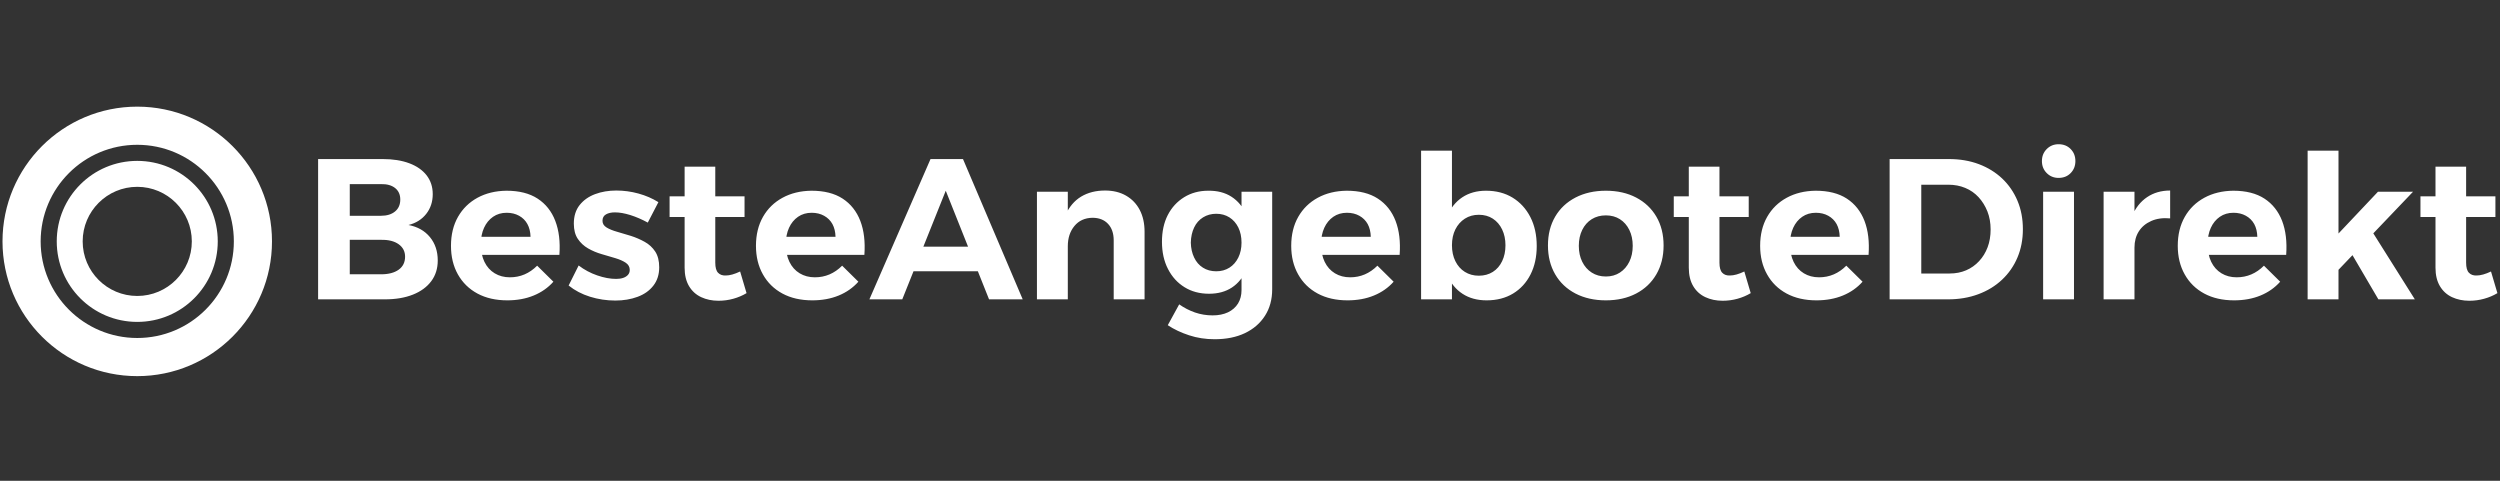 <svg width="260" height="50" viewBox="0 0 260 50" fill="none" xmlns="http://www.w3.org/2000/svg">
<rect x="0" y="0" width="260" height="50" fill="#333333" stroke="none"/>
<g clip-path="url(#clip0_54_12061)">
<path d="M33.083 16.542H39.794C40.864 16.542 41.788 16.688 42.567 16.98C43.345 17.272 43.946 17.692 44.372 18.239C44.794 18.789 45.005 19.439 45.005 20.19C45.005 20.982 44.78 21.666 44.33 22.241C43.877 22.819 43.261 23.205 42.483 23.4C43.428 23.58 44.172 24 44.713 24.659C45.255 25.32 45.526 26.13 45.526 27.089C45.526 27.922 45.301 28.641 44.851 29.244C44.398 29.85 43.762 30.315 42.942 30.64C42.122 30.968 41.149 31.132 40.024 31.132H33.083V16.542ZM36.376 22.441H39.628C40.239 22.441 40.725 22.291 41.087 21.991C41.448 21.693 41.629 21.281 41.629 20.753C41.629 20.238 41.448 19.838 41.087 19.552C40.725 19.269 40.239 19.134 39.628 19.148H36.376V22.441ZM36.376 28.527H39.628C40.406 28.527 41.017 28.367 41.462 28.048C41.907 27.728 42.129 27.276 42.129 26.693C42.129 26.151 41.907 25.72 41.462 25.401C41.017 25.081 40.406 24.928 39.628 24.942H36.376V28.527ZM49.549 24.629H55.176C55.163 24.115 55.054 23.673 54.851 23.304C54.651 22.937 54.364 22.649 53.988 22.441C53.613 22.232 53.182 22.128 52.696 22.128C52.154 22.128 51.682 22.267 51.279 22.545C50.876 22.823 50.563 23.205 50.341 23.691C50.119 24.178 50.008 24.741 50.008 25.38C50.008 26.102 50.133 26.721 50.383 27.235C50.633 27.749 50.987 28.145 51.446 28.423C51.904 28.701 52.432 28.84 53.03 28.84C54.114 28.84 55.058 28.437 55.864 27.631L57.553 29.298C56.997 29.923 56.312 30.403 55.498 30.736C54.686 31.07 53.773 31.236 52.759 31.236C51.564 31.236 50.529 31 49.653 30.528C48.778 30.055 48.1 29.391 47.619 28.535C47.141 27.682 46.902 26.693 46.902 25.567C46.902 24.414 47.145 23.409 47.631 22.553C48.118 21.7 48.794 21.038 49.661 20.565C50.531 20.093 51.536 19.849 52.675 19.835C53.995 19.835 55.075 20.109 55.914 20.657C56.756 21.207 57.368 21.978 57.748 22.97C58.132 23.965 58.275 25.143 58.178 26.505H49.549V24.629ZM68.474 21.024L67.37 23.149C66.758 22.816 66.154 22.555 65.556 22.366C64.959 22.18 64.424 22.087 63.951 22.087C63.576 22.087 63.266 22.156 63.022 22.295C62.78 22.434 62.659 22.656 62.659 22.962C62.659 23.254 62.801 23.486 63.084 23.658C63.37 23.833 63.739 23.983 64.189 24.108C64.642 24.233 65.118 24.375 65.619 24.534C66.119 24.695 66.594 24.9 67.044 25.15C67.497 25.401 67.863 25.737 68.141 26.159C68.419 26.584 68.558 27.131 68.558 27.797C68.558 28.548 68.356 29.183 67.953 29.703C67.55 30.225 67.001 30.614 66.306 30.87C65.612 31.128 64.841 31.257 63.993 31.257C63.09 31.257 62.214 31.125 61.367 30.861C60.519 30.597 59.776 30.208 59.137 29.694L60.179 27.61C60.762 28.055 61.404 28.398 62.105 28.64C62.808 28.884 63.465 29.006 64.076 29.006C64.354 29.006 64.597 28.972 64.806 28.902C65.014 28.833 65.181 28.728 65.306 28.59C65.431 28.451 65.494 28.277 65.494 28.068C65.494 27.763 65.355 27.515 65.077 27.326C64.799 27.14 64.438 26.98 63.993 26.847C63.548 26.716 63.076 26.578 62.576 26.43C62.075 26.286 61.606 26.088 61.167 25.838C60.73 25.588 60.373 25.257 60.095 24.846C59.818 24.438 59.678 23.907 59.678 23.254C59.678 22.476 59.88 21.832 60.283 21.324C60.686 20.818 61.221 20.44 61.888 20.19C62.555 19.94 63.291 19.815 64.097 19.815C64.875 19.815 65.642 19.919 66.398 20.127C67.157 20.336 67.849 20.634 68.474 21.024ZM74.389 17.334V27.318C74.389 27.818 74.487 28.169 74.681 28.369C74.876 28.571 75.14 28.666 75.473 28.652C75.682 28.652 75.911 28.617 76.161 28.548C76.411 28.478 76.682 28.374 76.974 28.235L77.641 30.486C77.224 30.736 76.765 30.931 76.265 31.07C75.765 31.209 75.251 31.278 74.723 31.278C74.056 31.278 73.456 31.153 72.922 30.903C72.386 30.653 71.965 30.271 71.659 29.757C71.353 29.242 71.2 28.603 71.2 27.839V17.334H74.389ZM69.637 22.566V20.419H77.432V22.566H69.637ZM81.267 24.629H86.895C86.881 24.115 86.774 23.673 86.574 23.304C86.371 22.937 86.082 22.649 85.707 22.441C85.332 22.232 84.901 22.128 84.415 22.128C83.873 22.128 83.4 22.267 82.997 22.545C82.594 22.823 82.282 23.205 82.059 23.691C81.837 24.178 81.726 24.741 81.726 25.38C81.726 26.102 81.851 26.721 82.101 27.235C82.351 27.749 82.706 28.145 83.164 28.423C83.623 28.701 84.151 28.84 84.748 28.84C85.832 28.84 86.777 28.437 87.583 27.631L89.271 29.298C88.715 29.923 88.032 30.403 87.22 30.736C86.406 31.07 85.492 31.236 84.477 31.236C83.282 31.236 82.247 31 81.372 30.528C80.496 30.055 79.82 29.391 79.342 28.535C78.861 27.682 78.62 26.693 78.62 25.567C78.62 24.414 78.864 23.409 79.35 22.553C79.836 21.7 80.514 21.038 81.384 20.565C82.251 20.093 83.254 19.849 84.394 19.835C85.714 19.835 86.795 20.109 87.637 20.657C88.476 21.207 89.088 21.978 89.471 22.97C89.852 23.965 89.994 25.143 89.896 26.505H81.267V24.629ZM90.417 31.132L96.774 16.542H100.151L106.362 31.132H102.861L98.359 19.835L93.836 31.132H90.417ZM93.961 28.214V25.651H102.569V28.214H93.961ZM115.825 31.132V25.005C115.825 24.268 115.626 23.691 115.229 23.275C114.834 22.858 114.296 22.649 113.615 22.649C112.823 22.663 112.198 22.948 111.74 23.504C111.281 24.06 111.052 24.761 111.052 25.609H110.239C110.239 24.303 110.429 23.222 110.81 22.366C111.193 21.513 111.735 20.873 112.436 20.448C113.139 20.026 113.97 19.815 114.928 19.815C115.762 19.815 116.488 19.991 117.104 20.344C117.724 20.7 118.201 21.197 118.534 21.836C118.868 22.476 119.035 23.233 119.035 24.108V31.132H115.825ZM107.842 31.132V19.94H111.052V31.132H107.842ZM132.307 19.94V30.09C132.307 31.146 132.057 32.063 131.557 32.841C131.057 33.62 130.362 34.221 129.473 34.646C128.583 35.069 127.534 35.28 126.325 35.28C125.38 35.28 124.495 35.144 123.67 34.871C122.842 34.602 122.101 34.252 121.448 33.821L122.636 31.653C123.15 32.015 123.699 32.297 124.283 32.5C124.866 32.7 125.478 32.8 126.117 32.8C126.728 32.8 127.26 32.693 127.713 32.479C128.164 32.262 128.511 31.956 128.756 31.562C128.997 31.164 129.118 30.701 129.118 30.174V19.94H132.307ZM125.658 19.835C126.603 19.822 127.409 20.03 128.076 20.461C128.743 20.892 129.254 21.506 129.61 22.303C129.963 23.104 130.133 24.06 130.119 25.171C130.133 26.283 129.966 27.242 129.618 28.048C129.271 28.854 128.771 29.472 128.118 29.903C127.465 30.333 126.673 30.549 125.742 30.549C124.769 30.549 123.919 30.322 123.191 29.869C122.46 29.419 121.886 28.787 121.469 27.973C121.052 27.161 120.844 26.22 120.844 25.15C120.844 24.081 121.045 23.152 121.448 22.366C121.851 21.582 122.418 20.964 123.149 20.511C123.877 20.061 124.713 19.835 125.658 19.835ZM126.492 22.232C125.978 22.232 125.519 22.358 125.116 22.608C124.713 22.858 124.405 23.208 124.191 23.658C123.974 24.111 123.859 24.636 123.845 25.234C123.859 25.817 123.974 26.334 124.191 26.785C124.405 27.238 124.711 27.589 125.108 27.839C125.503 28.089 125.964 28.214 126.492 28.214C127.006 28.214 127.462 28.089 127.859 27.839C128.254 27.589 128.562 27.238 128.785 26.785C129.007 26.334 129.118 25.817 129.118 25.234C129.118 24.636 129.007 24.111 128.785 23.658C128.562 23.208 128.254 22.858 127.859 22.608C127.462 22.358 127.006 22.232 126.492 22.232ZM136.934 24.629H142.562C142.548 24.115 142.441 23.673 142.241 23.304C142.038 22.937 141.749 22.649 141.374 22.441C140.999 22.232 140.568 22.128 140.082 22.128C139.54 22.128 139.067 22.267 138.664 22.545C138.261 22.823 137.949 23.205 137.726 23.691C137.504 24.178 137.393 24.741 137.393 25.38C137.393 26.102 137.518 26.721 137.768 27.235C138.018 27.749 138.372 28.145 138.831 28.423C139.289 28.701 139.818 28.84 140.415 28.84C141.499 28.84 142.444 28.437 143.25 27.631L144.938 29.298C144.382 29.923 143.697 30.403 142.883 30.736C142.071 31.07 141.158 31.236 140.144 31.236C138.949 31.236 137.914 31 137.038 30.528C136.163 30.055 135.486 29.391 135.008 28.535C134.528 27.682 134.287 26.693 134.287 25.567C134.287 24.414 134.53 23.409 135.017 22.553C135.503 21.7 136.181 21.038 137.051 20.565C137.918 20.093 138.921 19.849 140.061 19.835C141.381 19.835 142.46 20.109 143.3 20.657C144.142 21.207 144.754 21.978 145.138 22.97C145.519 23.965 145.66 25.143 145.563 26.505H136.934V24.629ZM154.546 19.835C155.602 19.835 156.522 20.075 157.306 20.552C158.092 21.033 158.708 21.704 159.153 22.566C159.597 23.427 159.82 24.435 159.82 25.588C159.82 26.714 159.604 27.7 159.173 28.548C158.743 29.395 158.138 30.055 157.36 30.528C156.582 31 155.665 31.236 154.609 31.236C153.636 31.236 152.803 31.01 152.108 30.557C151.413 30.107 150.878 29.454 150.503 28.598C150.128 27.745 149.94 26.741 149.94 25.588C149.94 24.393 150.124 23.365 150.49 22.503C150.86 21.642 151.388 20.982 152.074 20.523C152.764 20.065 153.588 19.835 154.546 19.835ZM153.796 22.337C153.254 22.337 152.771 22.471 152.345 22.741C151.923 23.013 151.594 23.386 151.357 23.858C151.121 24.331 151.003 24.88 151.003 25.505C151.003 26.13 151.121 26.682 151.357 27.16C151.594 27.64 151.923 28.013 152.345 28.277C152.771 28.541 153.254 28.673 153.796 28.673C154.352 28.673 154.838 28.541 155.255 28.277C155.672 28.013 155.994 27.64 156.222 27.16C156.453 26.682 156.568 26.13 156.568 25.505C156.568 24.893 156.453 24.347 156.222 23.866C155.994 23.389 155.672 23.013 155.255 22.741C154.838 22.471 154.352 22.337 153.796 22.337ZM147.793 31.132V15.667H151.003V31.132H147.793ZM167.01 19.835C168.205 19.835 169.254 20.072 170.158 20.544C171.061 21.017 171.763 21.679 172.263 22.533C172.763 23.389 173.013 24.386 173.013 25.526C173.013 26.665 172.763 27.665 172.263 28.527C171.763 29.388 171.061 30.055 170.158 30.528C169.254 31 168.205 31.236 167.01 31.236C165.815 31.236 164.762 31 163.851 30.528C162.942 30.055 162.237 29.388 161.737 28.527C161.237 27.665 160.987 26.665 160.987 25.526C160.987 24.386 161.237 23.389 161.737 22.533C162.237 21.679 162.942 21.017 163.851 20.544C164.762 20.072 165.815 19.835 167.01 19.835ZM167.01 22.399C166.455 22.399 165.964 22.531 165.539 22.795C165.116 23.059 164.787 23.432 164.551 23.912C164.315 24.39 164.197 24.942 164.197 25.567C164.197 26.193 164.315 26.744 164.551 27.222C164.787 27.703 165.116 28.078 165.539 28.348C165.964 28.62 166.455 28.756 167.01 28.756C167.566 28.756 168.052 28.62 168.469 28.348C168.886 28.078 169.213 27.703 169.449 27.222C169.685 26.744 169.803 26.193 169.803 25.567C169.803 24.942 169.685 24.39 169.449 23.912C169.213 23.432 168.886 23.059 168.469 22.795C168.052 22.531 167.566 22.399 167.01 22.399ZM178.824 17.334V27.318C178.824 27.818 178.921 28.169 179.116 28.369C179.31 28.571 179.574 28.666 179.908 28.652C180.116 28.652 180.346 28.617 180.596 28.548C180.846 28.478 181.117 28.374 181.409 28.235L182.075 30.486C181.659 30.736 181.2 30.931 180.7 31.07C180.2 31.209 179.686 31.278 179.158 31.278C178.491 31.278 177.89 31.153 177.357 30.903C176.82 30.653 176.399 30.271 176.094 29.757C175.788 29.242 175.635 28.603 175.635 27.839V17.334H178.824ZM174.072 22.566V20.419H181.867V22.566H174.072ZM185.702 24.629H191.33C191.316 24.115 191.209 23.673 191.009 23.304C190.806 22.937 190.517 22.649 190.142 22.441C189.766 22.232 189.336 22.128 188.849 22.128C188.307 22.128 187.835 22.267 187.432 22.545C187.029 22.823 186.716 23.205 186.494 23.691C186.272 24.178 186.161 24.741 186.161 25.38C186.161 26.102 186.286 26.721 186.536 27.235C186.786 27.749 187.14 28.145 187.599 28.423C188.057 28.701 188.585 28.84 189.183 28.84C190.267 28.84 191.212 28.437 192.017 27.631L193.706 29.298C193.15 29.923 192.466 30.403 191.655 30.736C190.841 31.07 189.926 31.236 188.912 31.236C187.717 31.236 186.682 31 185.806 30.528C184.931 30.055 184.254 29.391 183.776 28.535C183.295 27.682 183.055 26.693 183.055 25.567C183.055 24.414 183.298 23.409 183.785 22.553C184.271 21.7 184.949 21.038 185.819 20.565C186.686 20.093 187.689 19.849 188.829 19.835C190.149 19.835 191.23 20.109 192.072 20.657C192.911 21.207 193.522 21.978 193.906 22.97C194.287 23.965 194.428 25.143 194.331 26.505H185.702V24.629ZM196.52 16.542H202.689C203.828 16.542 204.866 16.719 205.803 17.072C206.742 17.427 207.552 17.928 208.233 18.572C208.914 19.22 209.442 19.988 209.817 20.878C210.192 21.767 210.38 22.753 210.38 23.837C210.38 24.907 210.192 25.887 209.817 26.776C209.442 27.665 208.907 28.437 208.212 29.09C207.518 29.743 206.694 30.246 205.74 30.599C204.79 30.954 203.738 31.132 202.585 31.132H196.52V16.542ZM199.813 28.444H202.772C203.398 28.444 203.967 28.332 204.481 28.11C204.996 27.888 205.443 27.571 205.824 27.16C206.207 26.751 206.503 26.269 206.712 25.713C206.92 25.157 207.024 24.539 207.024 23.858C207.024 23.177 206.913 22.555 206.691 21.991C206.468 21.429 206.163 20.936 205.774 20.511C205.385 20.088 204.922 19.766 204.386 19.544C203.852 19.321 203.266 19.21 202.626 19.21H199.813V28.444ZM212.485 31.132V19.94H215.695V31.132H212.485ZM214.09 15C214.604 15 215.024 15.167 215.349 15.5C215.677 15.834 215.841 16.251 215.841 16.751C215.841 17.251 215.677 17.668 215.349 18.001C215.024 18.335 214.604 18.502 214.09 18.502C213.604 18.502 213.194 18.335 212.86 18.001C212.527 17.668 212.36 17.251 212.36 16.751C212.36 16.251 212.527 15.834 212.86 15.5C213.194 15.167 213.604 15 214.09 15ZM225.695 19.815V22.712C224.945 22.642 224.289 22.733 223.728 22.983C223.164 23.233 222.733 23.594 222.435 24.067C222.135 24.539 221.985 25.102 221.985 25.755L221.172 25.609C221.172 24.386 221.357 23.344 221.727 22.483C222.094 21.621 222.617 20.961 223.298 20.503C223.979 20.044 224.778 19.815 225.695 19.815ZM218.775 31.132V19.94H221.985V31.132H218.775ZM229.134 24.629H234.762C234.748 24.115 234.641 23.673 234.441 23.304C234.238 22.937 233.949 22.649 233.574 22.441C233.199 22.232 232.768 22.128 232.282 22.128C231.74 22.128 231.267 22.267 230.864 22.545C230.461 22.823 230.149 23.205 229.926 23.691C229.704 24.178 229.593 24.741 229.593 25.38C229.593 26.102 229.718 26.721 229.968 27.235C230.218 27.749 230.572 28.145 231.031 28.423C231.489 28.701 232.018 28.84 232.615 28.84C233.699 28.84 234.644 28.437 235.45 27.631L237.138 29.298C236.582 29.923 235.898 30.403 235.087 30.736C234.273 31.07 233.358 31.236 232.344 31.236C231.149 31.236 230.114 31 229.238 30.528C228.363 30.055 227.686 29.391 227.208 28.535C226.728 27.682 226.487 26.693 226.487 25.567C226.487 24.414 226.73 23.409 227.217 22.553C227.703 21.7 228.381 21.038 229.251 20.565C230.118 20.093 231.121 19.849 232.261 19.835C233.581 19.835 234.662 20.109 235.504 20.657C236.343 21.207 236.954 21.978 237.338 22.97C237.719 23.965 237.86 25.143 237.763 26.505H229.134V24.629ZM239.993 31.132V15.667H243.203V31.132H239.993ZM243.016 24.483L247.309 19.94H250.957L243.016 28.256V24.483ZM244.224 25.797L246.58 23.879L251.144 31.132H247.351L244.224 25.797ZM256.476 17.334V27.318C256.476 27.818 256.574 28.169 256.772 28.369C256.966 28.571 257.23 28.666 257.564 28.652C257.772 28.652 258 28.617 258.247 28.548C258.5 28.478 258.773 28.374 259.064 28.235L259.731 30.486C259.315 30.736 258.855 30.931 258.352 31.07C257.854 31.209 257.341 31.278 256.813 31.278C256.146 31.278 255.545 31.153 255.008 30.903C254.475 30.653 254.055 30.271 253.75 29.757C253.444 29.242 253.291 28.603 253.291 27.839V17.334H256.476ZM251.728 22.566V20.419H259.523V22.566H251.728Z" fill="white"/>
<path d="M14.274 11.091C6.534 11.091 0.26 17.366 0.26 25.105C0.26 32.844 6.534 39.118 14.274 39.118C22.013 39.118 28.287 32.844 28.287 25.105C28.287 17.366 22.013 11.091 14.274 11.091ZM14.274 15.059C19.823 15.059 24.32 19.556 24.32 25.105C24.32 30.654 19.823 35.151 14.274 35.151C8.725 35.151 4.228 30.654 4.228 25.105C4.228 19.556 8.725 15.059 14.274 15.059ZM14.274 16.732C9.648 16.732 5.901 20.479 5.901 25.105C5.901 29.731 9.648 33.478 14.274 33.478C18.9 33.478 22.647 29.731 22.647 25.105C22.647 20.479 18.9 16.732 14.274 16.732ZM14.274 19.43C17.407 19.43 19.949 21.972 19.949 25.105C19.949 28.238 17.407 30.78 14.274 30.78C11.141 30.78 8.598 28.238 8.598 25.105C8.598 21.972 11.141 19.43 14.274 19.43Z" fill="white"/>
</g>
<defs>
<clipPath id="clip0_54_12061">
<rect width="259.48" height="28.027" fill="white" transform="translate(0.26 11.091)"/>
</clipPath>
</defs>
</svg>
